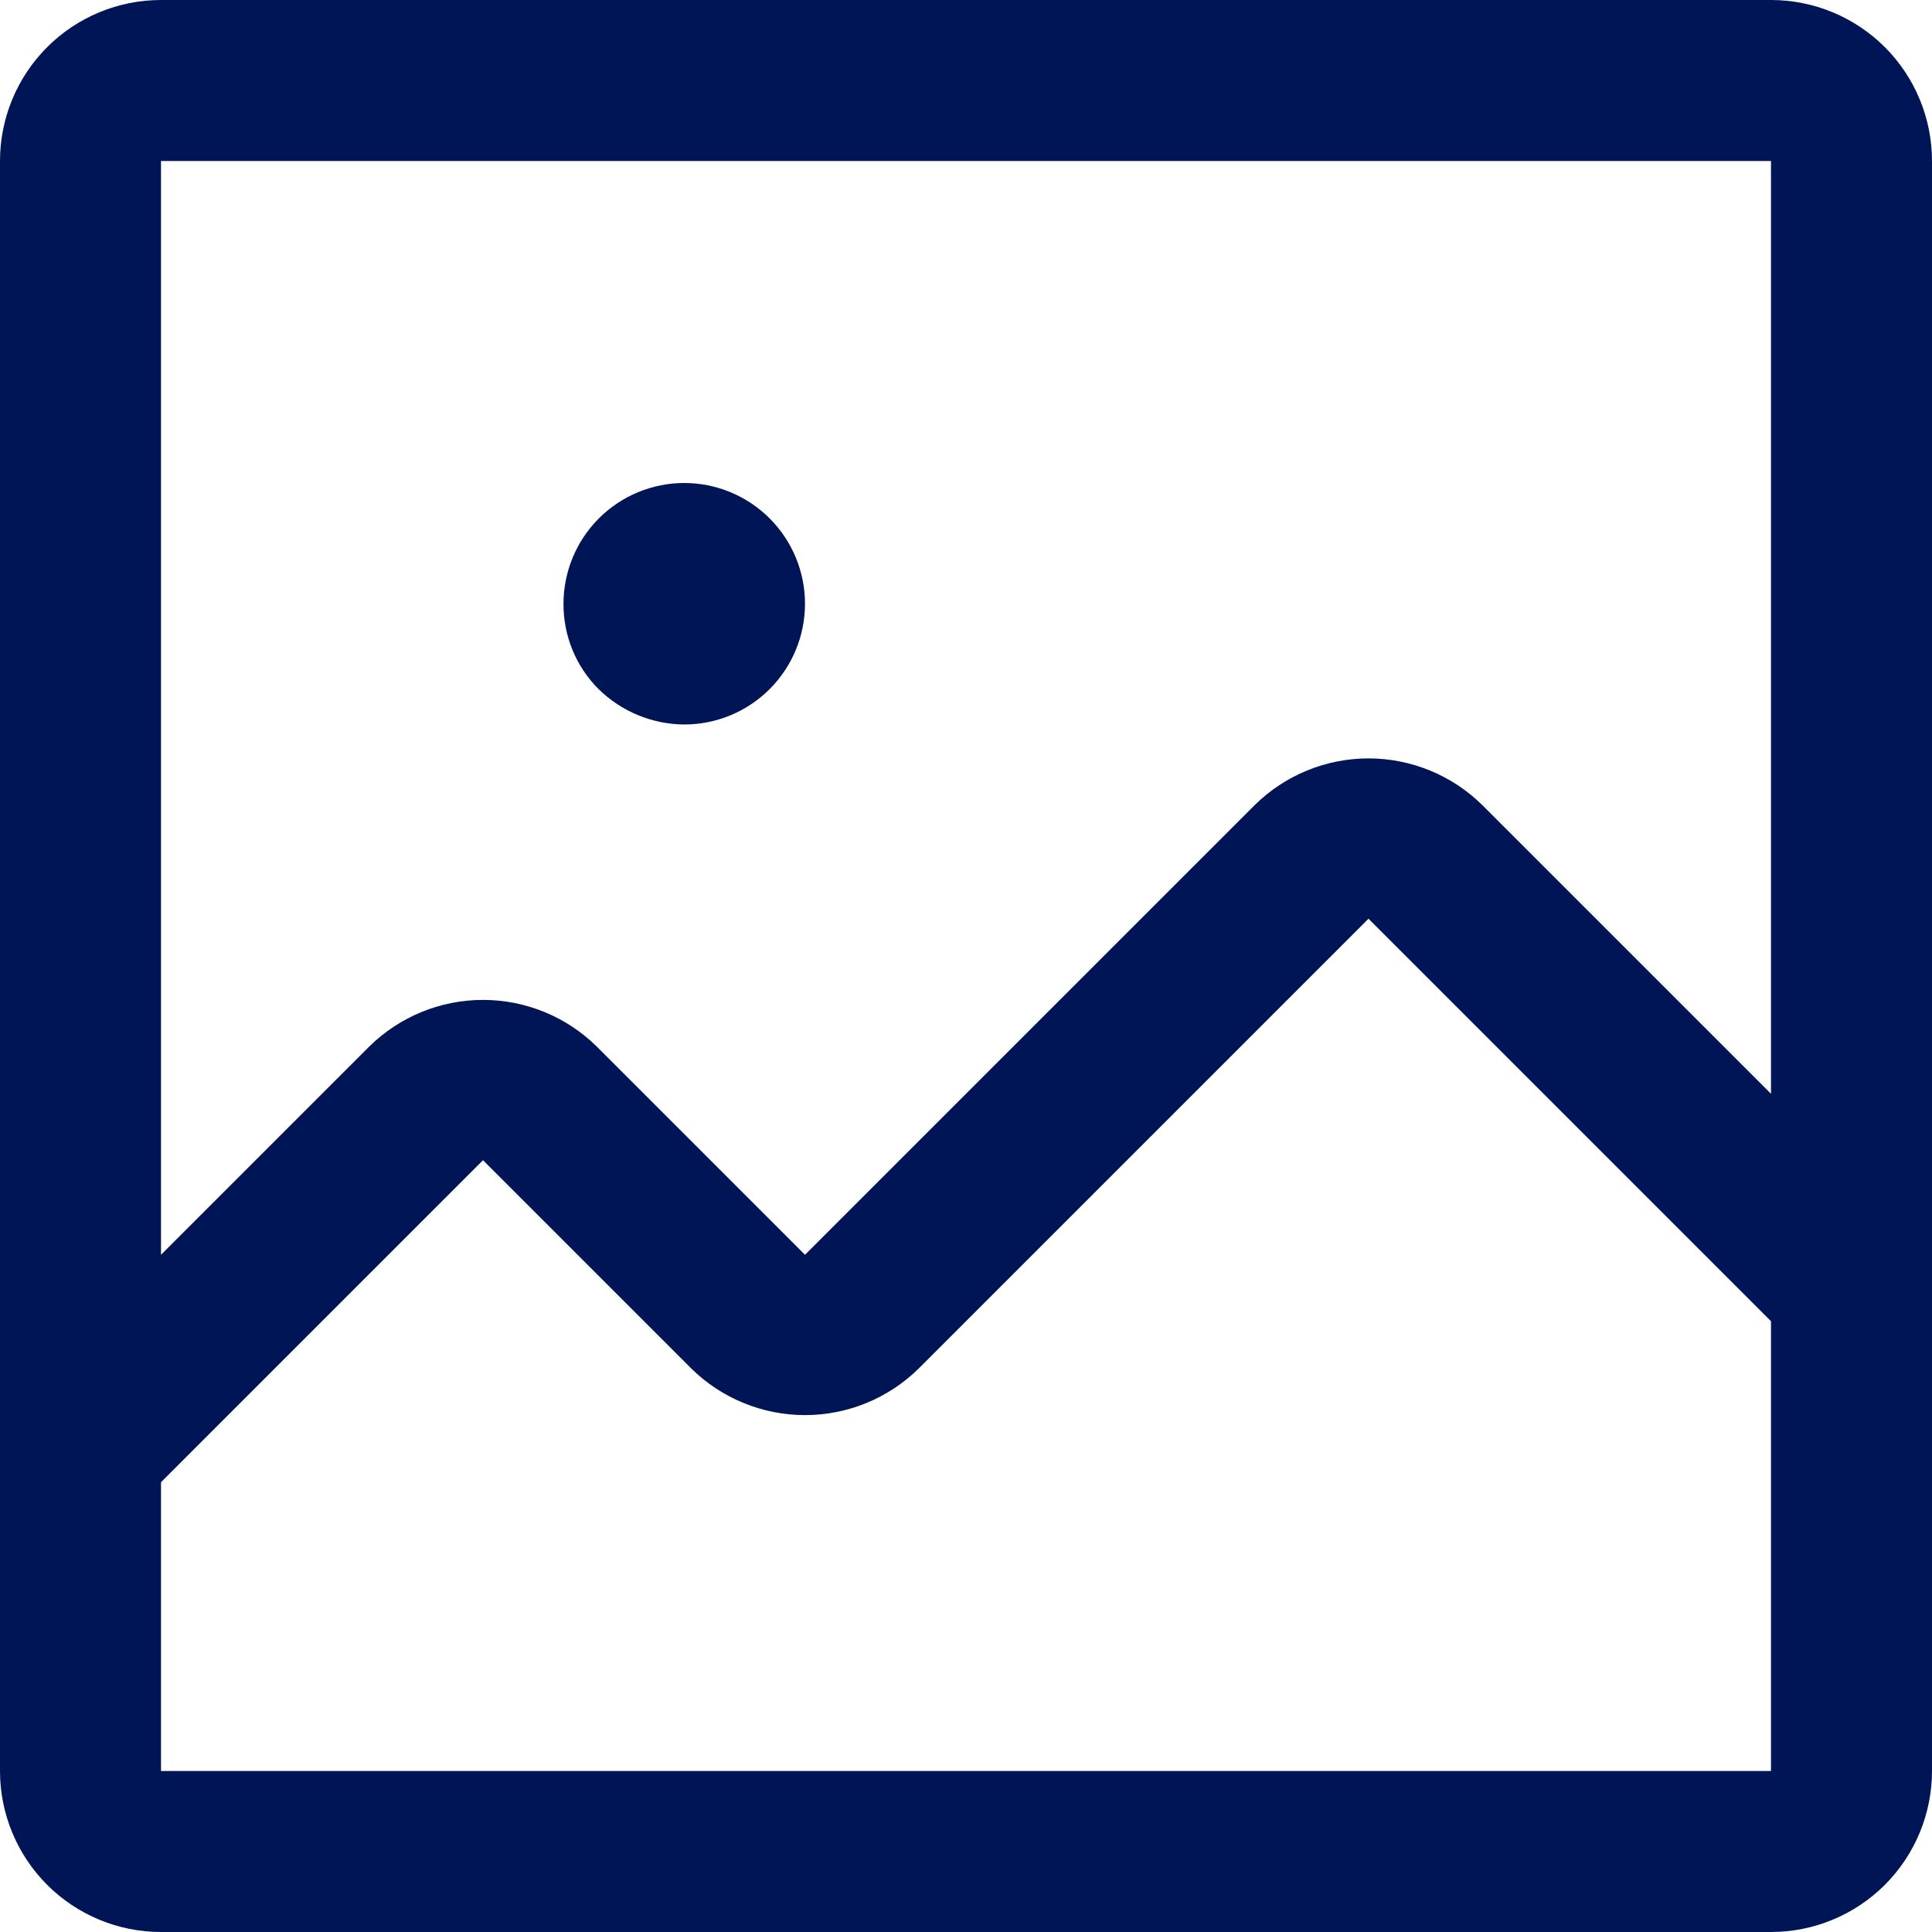 <svg width="42" height="42" viewBox="0 0 42 42" fill="none" xmlns="http://www.w3.org/2000/svg">
  <g clip-path="url(#clip0_1477_78296)">
    <path
      d="M42 28V3.5C42 2.572 41.631 1.681 40.975 1.025C40.319 0.369 39.428 0 38.5 0H3.5C2.572 0 1.681 0.369 1.025 1.025C0.369 1.681 0 2.572 0 3.5V38.5C0 39.428 0.369 40.319 1.025 40.975C1.681 41.631 2.572 42 3.5 42H38.5C39.428 42 40.319 41.631 40.975 40.975C41.631 40.319 42 39.428 42 38.5V28ZM38.5 3.5V23.778L32.222 17.5C31.563 16.851 30.675 16.487 29.75 16.487C28.825 16.487 27.937 16.851 27.278 17.5L17.5 27.278L12.972 22.75C12.313 22.101 11.425 21.737 10.5 21.737C9.575 21.737 8.687 22.101 8.028 22.75L3.5 27.278V3.5H38.5ZM38.5 38.5H3.5V32.222L10.5 25.222L15.028 29.75C15.687 30.399 16.575 30.763 17.5 30.763C18.425 30.763 19.313 30.399 19.972 29.75L29.75 19.972L38.5 28.722V38.5ZM13.016 14.984C12.771 14.741 12.578 14.451 12.446 14.132C12.315 13.812 12.248 13.47 12.25 13.125C12.25 12.429 12.527 11.761 13.019 11.269C13.511 10.777 14.179 10.5 14.875 10.5C15.571 10.5 16.239 10.777 16.731 11.269C17.223 11.761 17.5 12.429 17.5 13.125C17.5 13.821 17.223 14.489 16.731 14.981C16.239 15.473 15.571 15.75 14.875 15.75C14.18 15.745 13.513 15.47 13.016 14.984Z"
      fill="#001556" />
  </g>
  <defs>
    <clipPath id="clip0_1477_78296">
      <rect width="42" height="42" fill="white" />
    </clipPath>
  </defs>
</svg>